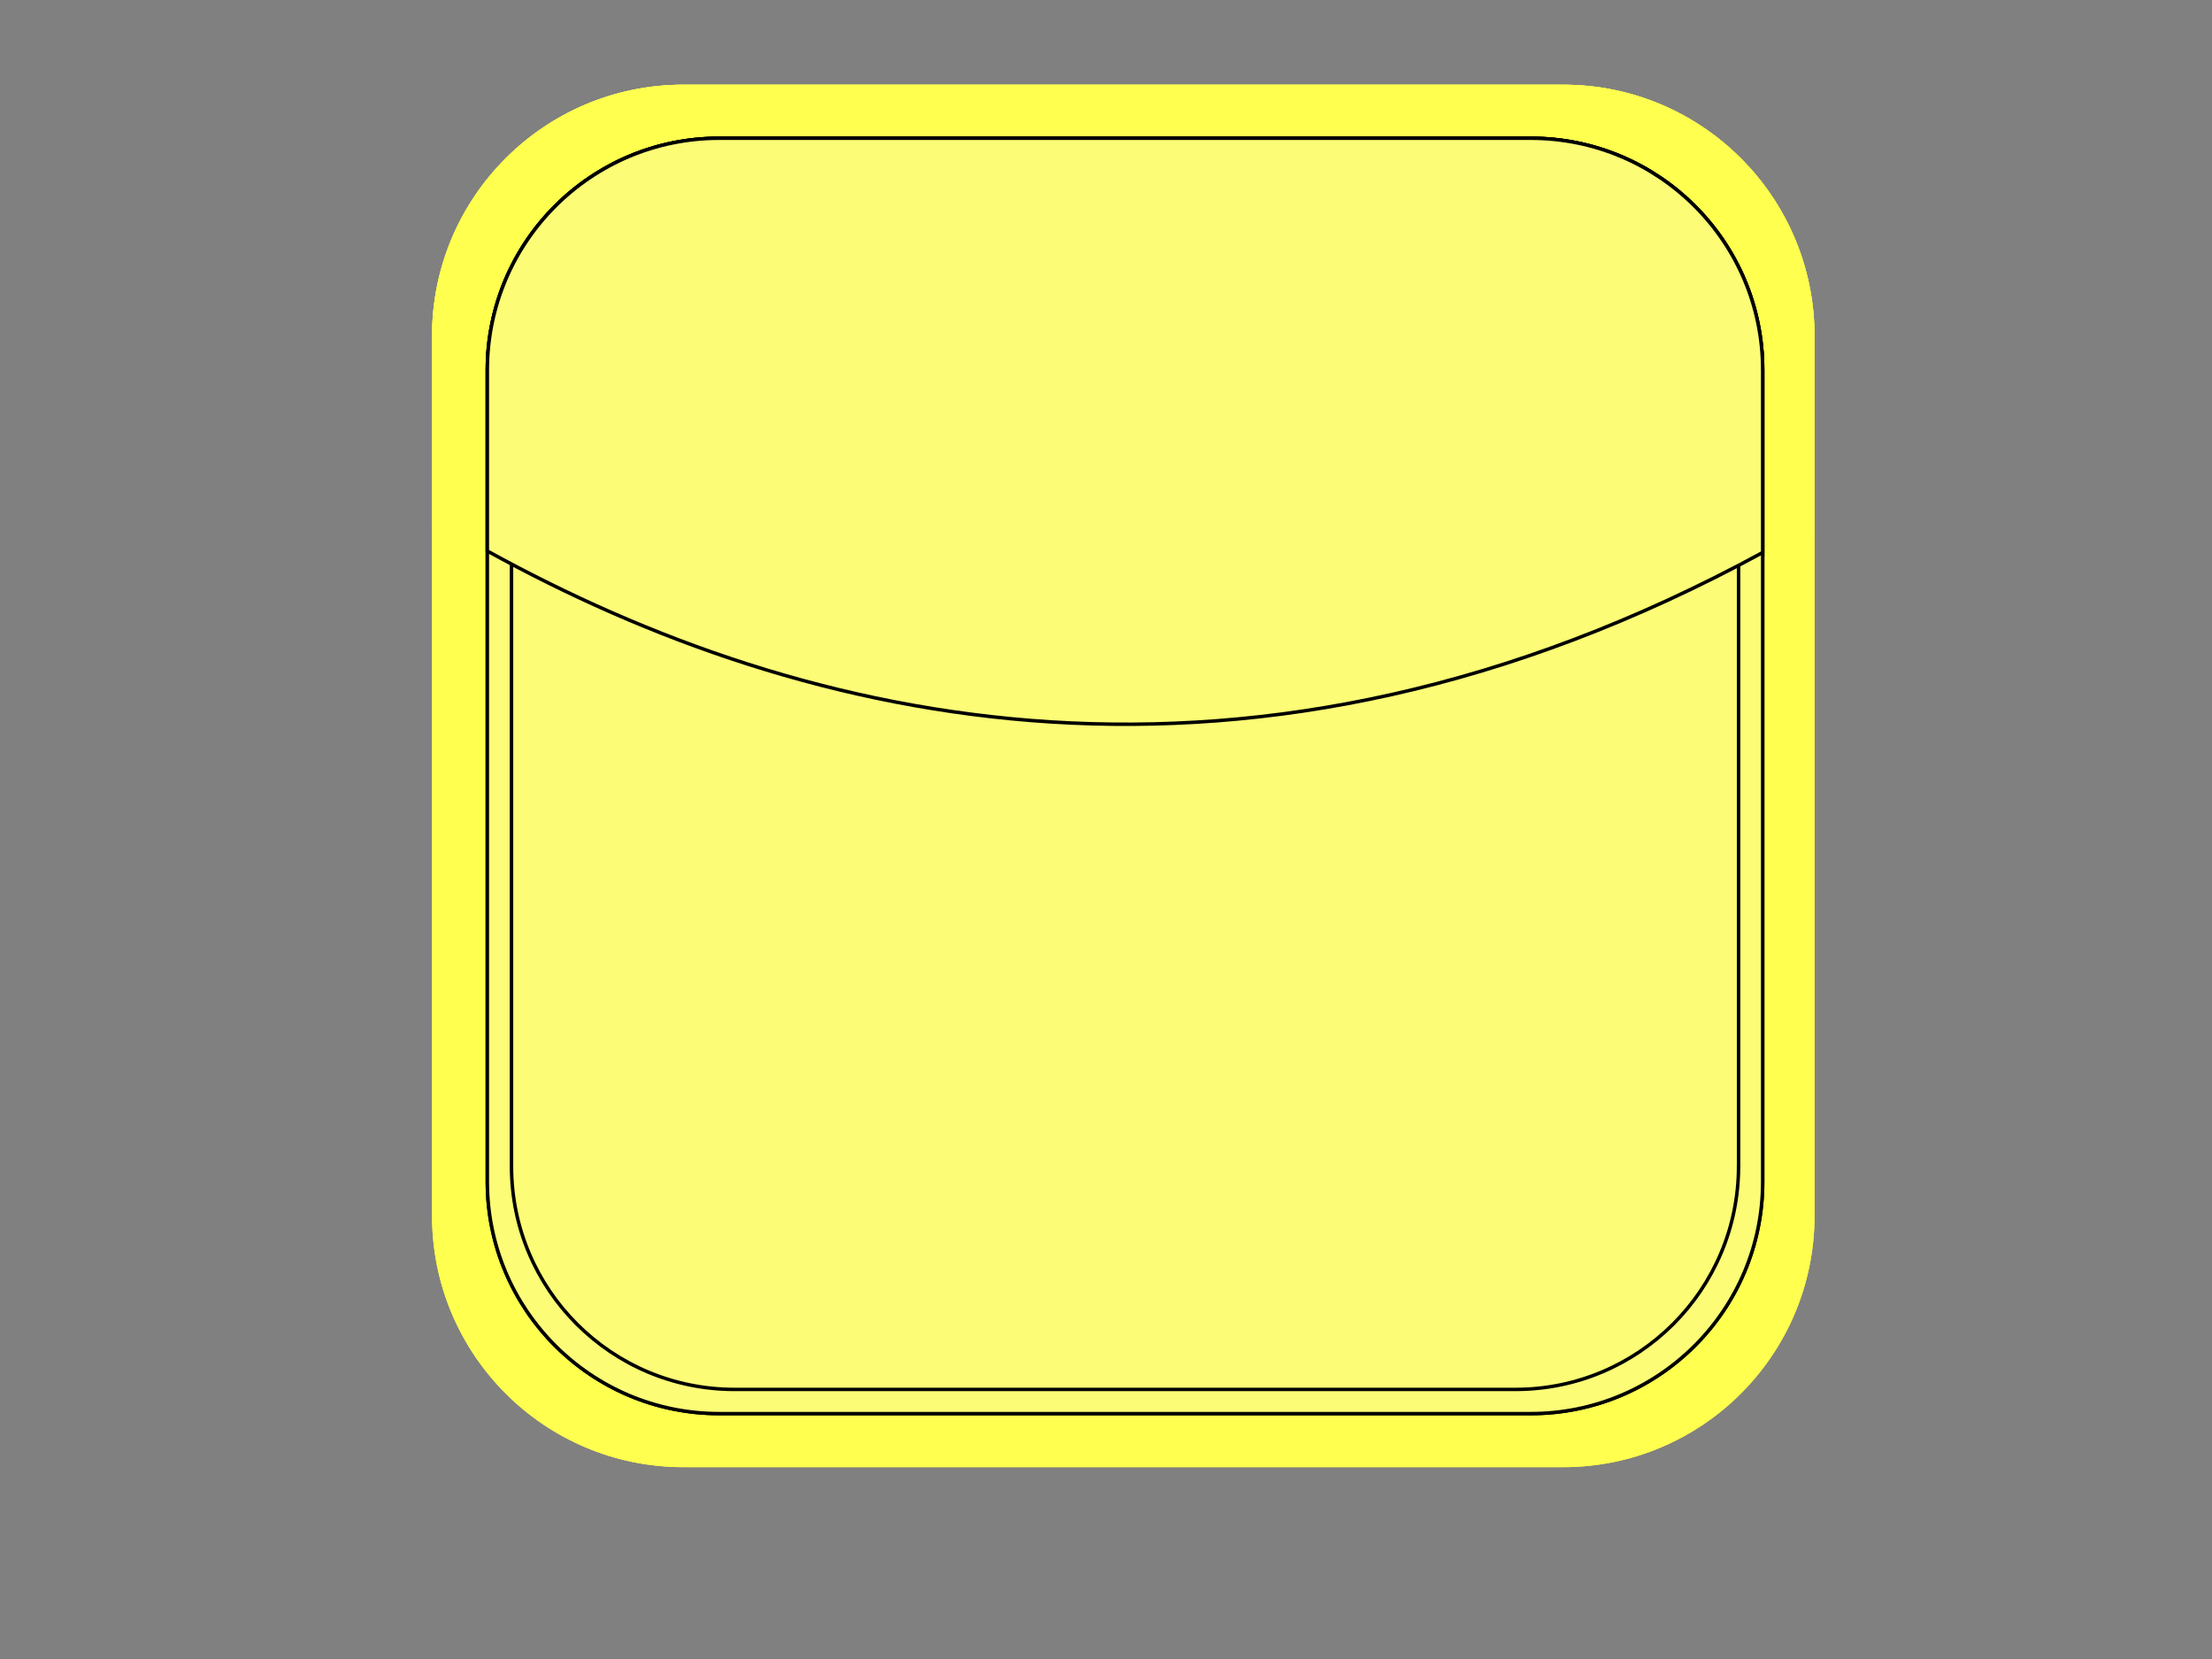 <?xml version="1.0" encoding="UTF-8"?>
<svg width="640" height="480" xmlns="http://www.w3.org/2000/svg" xmlns:svg="http://www.w3.org/2000/svg">
 <rect width="100%" height="100%" fill="#808080" stroke="none"/>
 <title>NaEntrega</title>
 <g>
  <title>Layer 1</title>
  <g id="svg_1" fill="#000000">
   <path id="svg_2" d="m525,351.767c0,40.171 -32.562,72.733 -72.733,72.733l-254.543,0c-40.162,0 -72.724,-32.562 -72.724,-72.733l0,-254.543c0,-40.171 32.562,-72.724 72.724,-72.724l254.543,0c40.171,0 72.733,32.552 72.733,72.724l0,254.543z" fill="#ffff4f"/>
   <path id="svg_3" d="m525,351.767c0,40.171 -32.562,72.733 -72.733,72.733l-254.543,0c-40.162,0 -72.724,-32.562 -72.724,-72.733l0,-254.543c0,-40.171 32.562,-72.724 72.724,-72.724l254.543,0c40.171,0 72.733,32.552 72.733,72.724l0,254.543z" fill="#ffff4f"/>
   <linearGradient transform="translate(5,-15) translate(-5,14.5) " id="svg_4" fill="#ffff4f" gradientUnits="userSpaceOnUse" x1="0.796" y1="21" x2="41.205" y2="21">
    <stop id="svg_5" fill="#ffff4f" offset="0" stop-color="#7DFF00"/>
    <stop id="svg_6" fill="#ffff4f" offset="1" stop-color="#00A33D"/>
   </linearGradient>
   <path id="svg_7" d="m517.429,346.948c0,38.638 -31.343,69.971 -69.981,69.971l-244.895,0c-38.638,0 -69.971,-31.333 -69.971,-69.971l0,-244.895c0,-38.648 31.333,-69.981 69.971,-69.981l244.905,0c38.638,0 69.981,31.333 69.981,69.981l0,244.895l-0.01,0z" fill="#ffff4f"/>
   <linearGradient transform="translate(5,-15) translate(-5,14.5) " id="svg_8" fill="#ffff4f" gradientUnits="userSpaceOnUse" x1="0" y1="9.649" x2="42" y2="9.649">
    <stop id="svg_9" fill="#ffff4f" offset="0" stop-color="#9DFE41"/>
    <stop id="svg_10" fill="#ffff4f" offset="1" stop-color="#40BA6E"/>
   </linearGradient>
   <path id="svg_11" d="m525,154.433l0,-57.21c0,-40.171 -32.562,-72.724 -72.733,-72.724l-254.543,0c-40.162,0 -72.724,32.552 -72.724,72.724l0,56.733c99.267,54.781 239.067,88.029 400,0.476z" fill="#ffff4f"/>
  </g>
  <g stroke="null" id="g3" fill="#000000">
   <path stroke="null" d="m510,341.903c0,37.058 -30.038,67.097 -67.097,67.097l-234.816,0c-37.049,0 -67.088,-30.038 -67.088,-67.097l0,-234.816c0,-37.058 30.038,-67.088 67.088,-67.088l234.816,0c37.058,0 67.097,30.03 67.097,67.088l0,234.816z" id="path5" fill="#fcfc76"/>
   <path stroke="null" d="m510,341.903c0,37.058 -30.038,67.097 -67.097,67.097l-234.816,0c-37.049,0 -67.088,-30.038 -67.088,-67.097l0,-234.816c0,-37.058 30.038,-67.088 67.088,-67.088l234.816,0c37.058,0 67.097,30.03 67.097,67.088l0,234.816z" id="path7" fill="#fcfc76"/>
   <linearGradient stroke="null" transform="translate(125,425) scale(0.942) translate(-125,-425) translate(532.626,50.928) scale(0.968) translate(-532.626,-50.928) translate(150.137,452.603) scale(1.027) translate(-150.137,-452.603) translate(546.133,440.533) scale(1.008) translate(-546.133,-440.533) translate(141.799,437.037) scale(0.995) translate(-141.799,-437.037) translate(542.553,439.362) scale(0.992) translate(-542.553,-439.362) translate(546.917,42.895) scale(0.987) translate(-546.917,-42.895) translate(154.348,43.478) scale(0.995) translate(-154.348,-43.478) translate(155.191,43.716) scale(1.005) translate(-155.191,-43.716) translate(554.348,43.478) scale(1.003) translate(-554.348,-43.478) " fill="#fcfc76" id="XMLID_3_" gradientUnits="userSpaceOnUse" x1="0.796" y1="21" x2="41.205" y2="21">
    <stop stroke="null" fill="#fcfc76" offset="0" id="stop10" stop-color="#7DFF00"/>
    <stop stroke="null" fill="#fcfc76" offset="1" id="stop12" stop-color="#00A33D"/>
   </linearGradient>
   <path stroke="null" d="m503.015,337.458c0,35.644 -28.914,64.549 -64.557,64.549l-225.916,0c-35.644,0 -64.549,-28.905 -64.549,-64.549l0,-225.916c0,-35.652 28.905,-64.557 64.549,-64.557l225.925,0c35.644,0 64.557,28.905 64.557,64.557l0,225.916l-0.009,0z" id="path14" fill="#fcfc76"/>
   <linearGradient stroke="null" transform="translate(125,425) scale(0.942) translate(-125,-425) translate(532.626,50.928) scale(0.968) translate(-532.626,-50.928) translate(150.137,452.603) scale(1.027) translate(-150.137,-452.603) translate(546.133,440.533) scale(1.008) translate(-546.133,-440.533) translate(141.799,437.037) scale(0.995) translate(-141.799,-437.037) translate(542.553,439.362) scale(0.992) translate(-542.553,-439.362) translate(546.917,42.895) scale(0.987) translate(-546.917,-42.895) translate(154.348,43.478) scale(0.995) translate(-154.348,-43.478) translate(155.191,43.716) scale(1.005) translate(-155.191,-43.716) translate(554.348,43.478) scale(1.003) translate(-554.348,-43.478) " fill="#fcfc76" id="XMLID_4_" gradientUnits="userSpaceOnUse" x1="0" y1="9.649" x2="42" y2="9.649">
    <stop stroke="null" fill="#fcfc76" offset="0" id="stop17" stop-color="#9DFE41"/>
    <stop stroke="null" fill="#fcfc76" offset="1" id="stop19" stop-color="#40BA6E"/>
   </linearGradient>
   <path stroke="null" d="m510,159.863l0,-52.776c0,-37.058 -30.038,-67.088 -67.097,-67.088l-234.816,0c-37.049,0 -67.088,30.03 -67.088,67.088l0,52.336c91.574,50.535 220.539,81.206 369,0.439z" id="path21" fill="#fcfc76"/>
  </g>
 </g>
</svg>